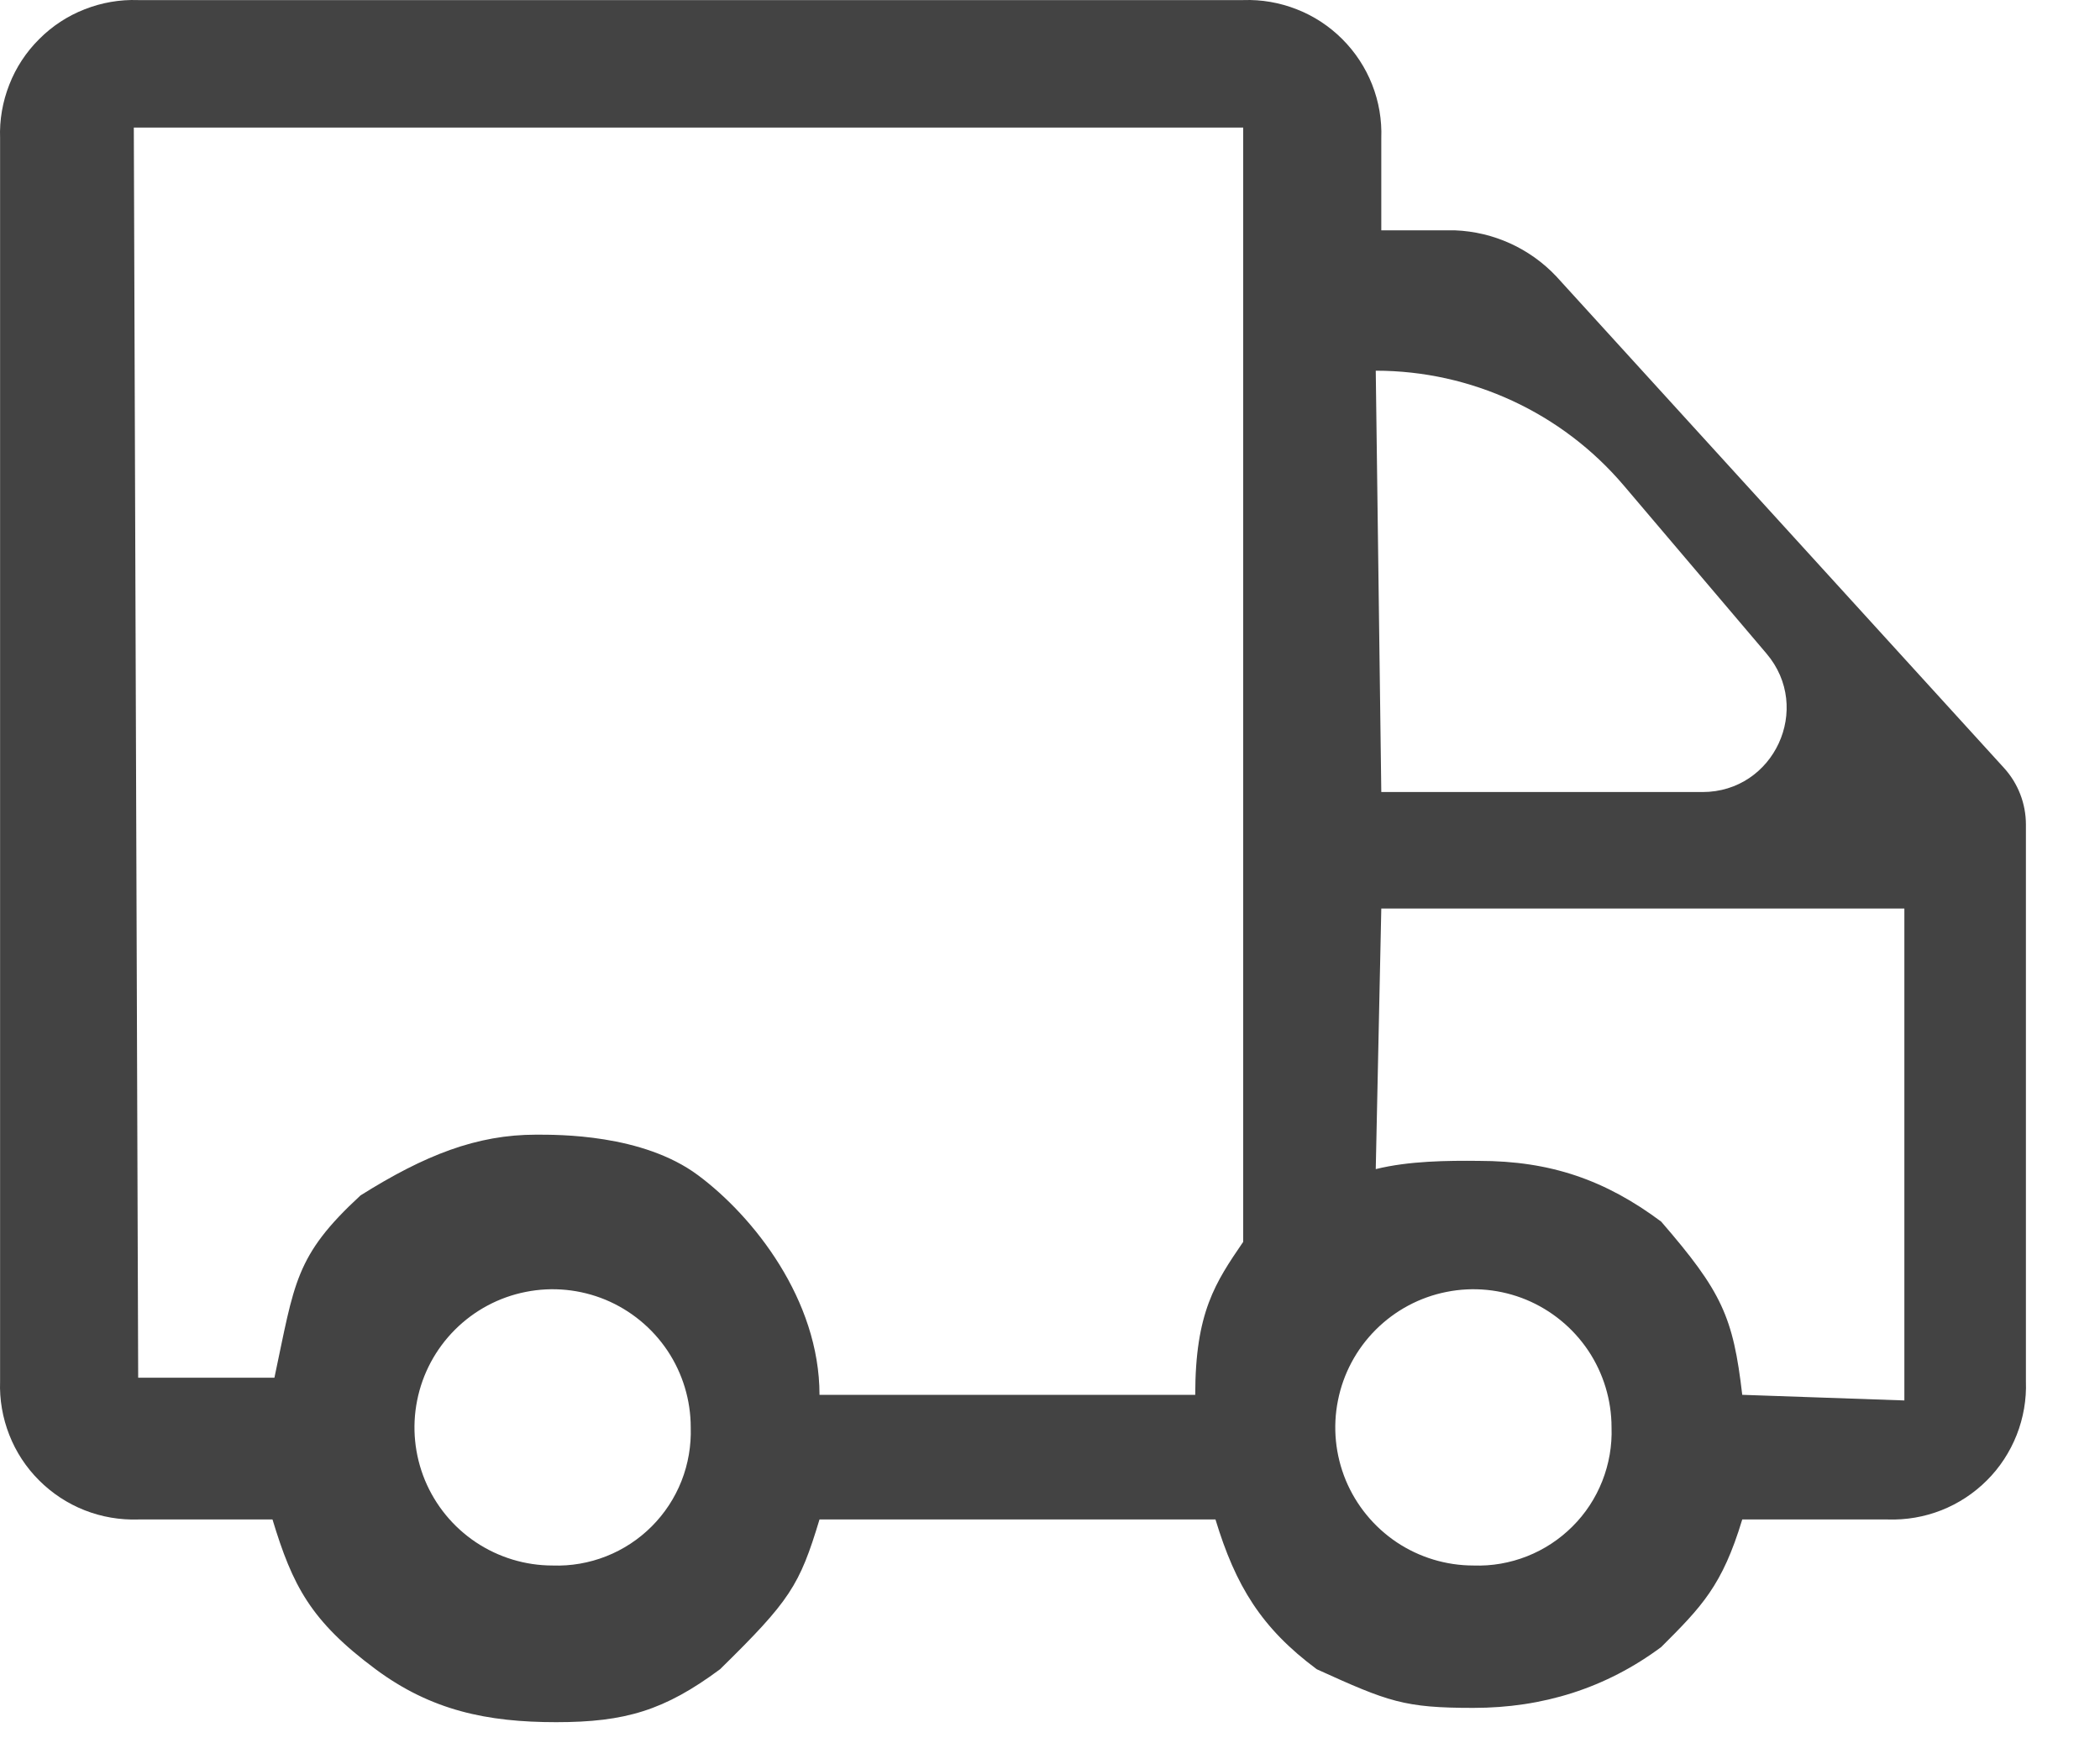 <svg width="25" height="21" viewBox="0 0 25 21" fill="none" xmlns="http://www.w3.org/2000/svg">
<path d="M18.527 3.29C18.212 2.956 17.779 2.76 17.321 2.742H16.444V1.645C16.452 1.427 16.415 1.21 16.335 1.007C16.255 0.804 16.134 0.62 15.98 0.466C15.825 0.311 15.641 0.19 15.438 0.111C15.235 0.031 15.018 -0.007 14.8 0.001H1.645C1.427 -0.007 1.21 0.031 1.007 0.111C0.804 0.19 0.62 0.311 0.466 0.466C0.311 0.62 0.19 0.804 0.111 1.007C0.031 1.21 -0.007 1.427 0.001 1.645V16.444C-0.007 16.662 0.031 16.88 0.111 17.083C0.19 17.285 0.311 17.47 0.466 17.624C0.62 17.778 0.804 17.899 1.007 17.979C1.21 18.059 1.427 18.096 1.645 18.089H3.244C3.483 18.877 3.697 19.296 4.472 19.872C5.133 20.362 5.797 20.502 6.621 20.502C7.444 20.502 7.911 20.362 8.572 19.872C9.405 19.055 9.518 18.877 9.756 18.089H14.47C14.709 18.877 15.015 19.381 15.676 19.872C16.532 20.261 16.717 20.332 17.541 20.332C18.364 20.332 19.115 20.099 19.776 19.608C20.259 19.126 20.503 18.877 20.741 18.089H22.474C22.692 18.096 22.909 18.059 23.112 17.979C23.315 17.899 23.499 17.778 23.653 17.624C23.808 17.47 23.928 17.285 24.008 17.083C24.088 16.88 24.126 16.662 24.118 16.444V9.816C24.118 9.567 24.025 9.326 23.857 9.142L18.527 3.29ZM16.378 4.413C17.515 4.413 18.594 4.913 19.33 5.779L21.03 7.781C21.582 8.431 21.12 9.429 20.268 9.429H16.444L16.378 4.413ZM1.593 1.519H7.946H14.8L14.8 14.784C14.47 15.267 14.229 15.622 14.229 16.605H9.756C9.756 15.473 8.97 14.481 8.309 13.99C7.648 13.499 6.643 13.508 6.38 13.508C5.678 13.508 5.059 13.749 4.292 14.231C3.508 14.954 3.508 15.27 3.267 16.401H1.645L1.593 1.519ZM6.578 18.637C6.253 18.637 5.935 18.54 5.665 18.36C5.394 18.179 5.184 17.922 5.059 17.622C4.935 17.321 4.902 16.991 4.966 16.672C5.029 16.353 5.186 16.06 5.416 15.83C5.646 15.6 5.939 15.443 6.258 15.38C6.577 15.316 6.907 15.349 7.208 15.473C7.508 15.598 7.765 15.809 7.946 16.079C8.126 16.349 8.223 16.667 8.223 16.992C8.23 17.21 8.193 17.428 8.113 17.631C8.033 17.834 7.912 18.018 7.758 18.172C7.604 18.326 7.42 18.447 7.217 18.527C7.014 18.607 6.796 18.645 6.578 18.637ZM17.541 18.637C17.215 18.637 16.897 18.54 16.627 18.36C16.357 18.179 16.146 17.922 16.021 17.622C15.897 17.321 15.864 16.991 15.928 16.672C15.991 16.353 16.148 16.06 16.378 15.83C16.608 15.6 16.901 15.443 17.22 15.38C17.539 15.316 17.869 15.349 18.17 15.473C18.47 15.598 18.727 15.809 18.908 16.079C19.088 16.349 19.185 16.667 19.185 16.992C19.193 17.21 19.155 17.428 19.075 17.631C18.995 17.834 18.875 18.018 18.72 18.172C18.566 18.326 18.382 18.447 18.179 18.527C17.976 18.607 17.759 18.645 17.541 18.637ZM20.741 16.605C20.633 15.677 20.5 15.38 19.776 14.543C19.115 14.05 18.462 13.82 17.606 13.82C17.234 13.816 16.774 13.82 16.378 13.918L16.444 10.816H22.671V16.672L20.741 16.605Z" fill="#434343"/>
</svg>
